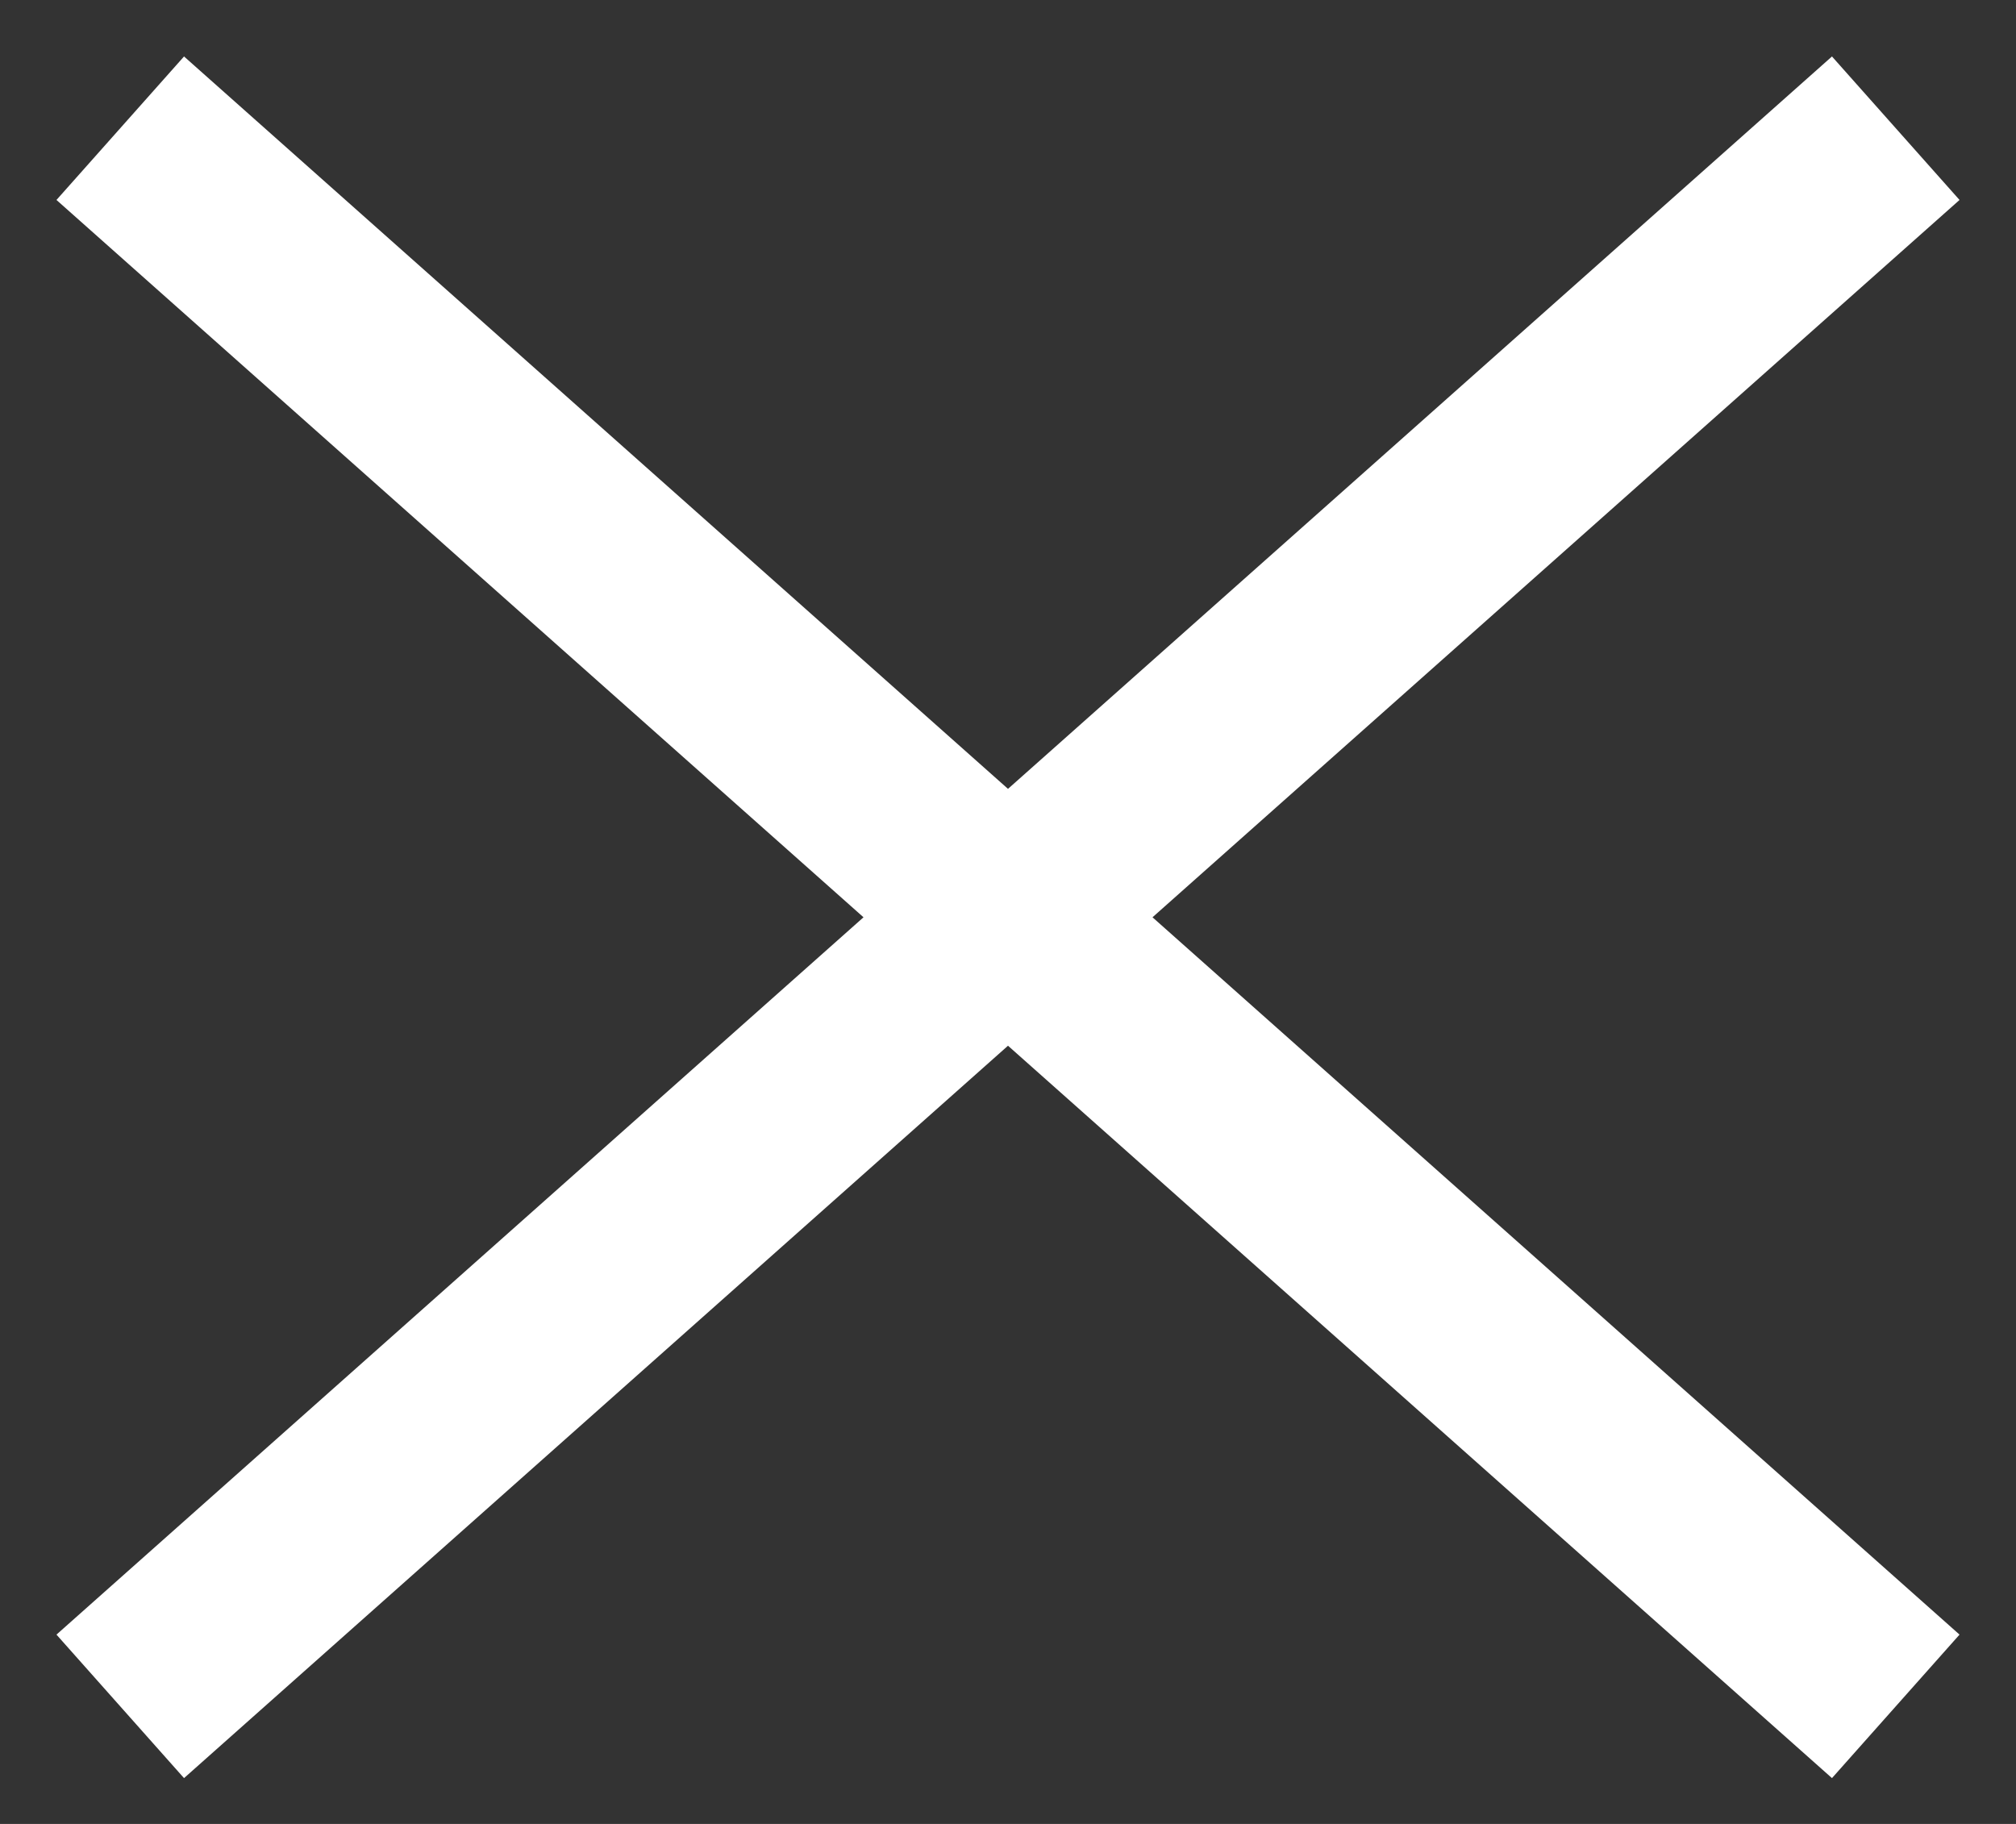 <svg width="21" height="19" viewBox="0 0 21 19" fill="none" xmlns="http://www.w3.org/2000/svg">
<rect x="0" y="0" width="21" height="19" fill="#333333" stroke="none"/>
<path d="M2 2L19 17.111M19 2L2 17.111" stroke="white" stroke-width="2" stroke-linecap="square"/>
</svg>
